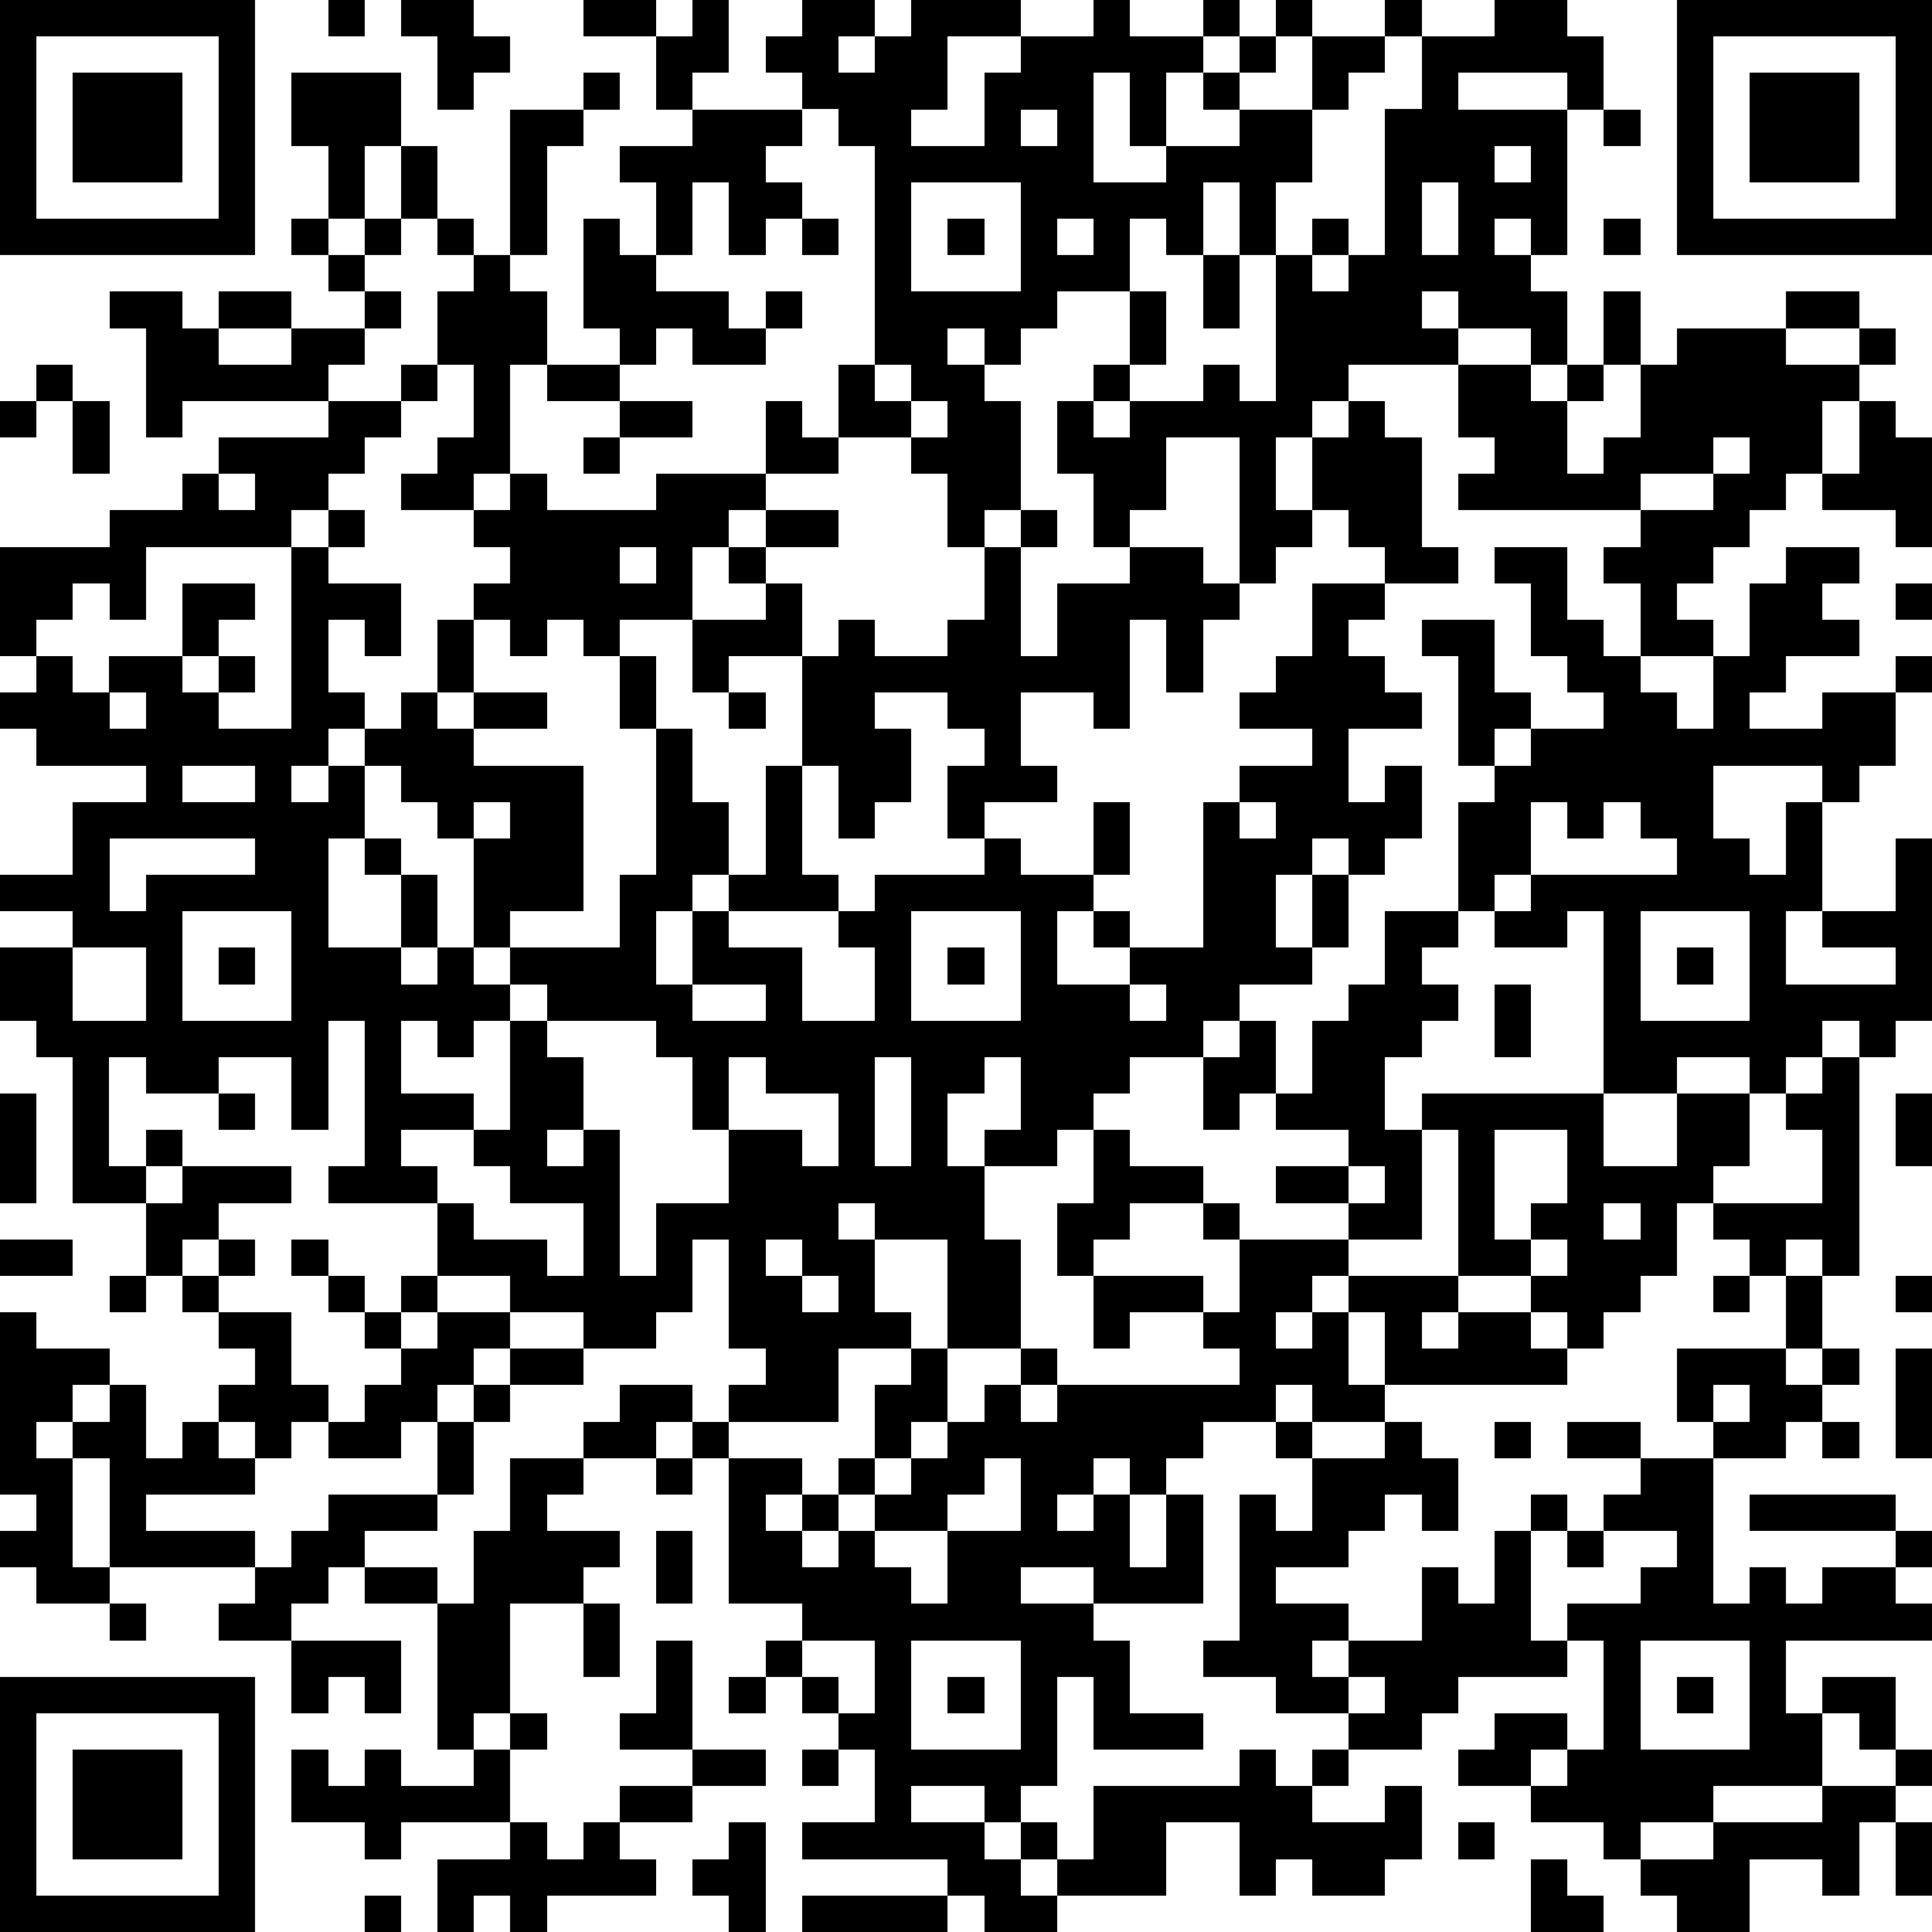 <?xml version="1.0" standalone="yes"?><svg version="1.1" xmlns="http://www.w3.org/2000/svg" xmlns:xlink="http://www.w3.org/1999/xlink" xmlns:ev="http://www.w3.org/2001/xml-events" width="212" height="212" shape-rendering="crispEdges"><path d="M0 0h7v7h-7zM9 0h1v1h-1zM11 0h2v1h1v1h-1v1h-1v-2h-1zM16 0h2v1h-2zM19 0h1v2h-1v1h-1v-2h1zM22 0h2v1h-1v1h1v-1h1v-1h3v1h-2v2h-1v1h2v-2h1v-1h2v-1h1v1h2v-1h1v1h-1v1h-1v2h-1v-2h-1v3h2v-1h2v-1h-1v-1h1v-1h1v-1h1v1h-1v1h-1v1h2v-2h2v-1h1v1h-1v1h-1v1h-1v2h-1v2h-1v-2h-1v2h-1v-1h-1v2h-2v1h-1v1h-1v-1h-1v1h1v1h1v3h-1v1h-1v-2h-1v-1h-2v-2h1v-6h-1v-1h-1v-1h-1v-1h1zM41 0h2v1h1v2h-1v-1h-3v1h3v4h-1v-1h-1v1h1v1h1v2h-1v-1h-2v-1h-1v1h1v1h-3v1h-1v1h-1v2h1v-2h1v-1h1v1h1v3h1v1h-2v-1h-1v-1h-1v1h-1v1h-1v-4h-2v2h-1v1h-1v-2h-1v-2h1v-1h1v-2h1v2h-1v1h-1v1h1v-1h2v-1h1v1h1v-4h1v-1h1v1h-1v1h1v-1h1v-4h1v-2h2zM46 0h7v7h-7zM1 1v5h5v-5zM47 1v5h5v-5zM2 2h3v3h-3zM8 2h3v2h-1v2h-1v-2h-1zM16 2h1v1h-1zM48 2h3v3h-3zM14 3h2v1h-1v3h-1zM19 3h3v1h-1v1h1v1h-1v1h-1v-2h-1v2h-1v-2h-1v-1h2zM28 3v1h1v-1zM44 3h1v1h-1zM11 4h1v2h-1zM41 4v1h1v-1zM25 5v3h3v-3zM39 5v2h1v-2zM8 6h1v1h-1zM10 6h1v1h-1zM12 6h1v1h-1zM16 6h1v1h1v1h2v1h1v-1h1v1h-1v1h-2v-1h-1v1h-1v-1h-1zM22 6h1v1h-1zM26 6h1v1h-1zM29 6v1h1v-1zM44 6h1v1h-1zM9 7h1v1h-1zM13 7h1v1h1v2h-1v3h-1v1h-2v-1h1v-1h1v-2h-1v-2h1zM33 7h1v2h-1zM3 8h2v1h1v-1h2v1h-2v1h2v-1h2v-1h1v1h-1v1h-1v1h-4v1h-1v-3h-1zM44 8h1v2h-1zM49 8h2v1h-2zM46 9h3v1h2v-1h1v1h-1v1h-1v2h-1v1h-1v1h-1v1h-1v1h1v1h-2v-2h-1v-1h1v-1h-5v-1h1v-1h-1v-2h2v1h1v-1h1v1h-1v2h1v-1h1v-2h1zM1 10h1v1h-1zM11 10h1v1h-1zM15 10h2v1h-2zM24 10v1h1v-1zM0 11h1v1h-1zM2 11h1v2h-1zM9 11h2v1h-1v1h-1v1h-1v1h-4v2h-1v-1h-1v1h-1v1h-1v-3h3v-1h2v-1h1v-1h3zM17 11h2v1h-2zM21 11h1v1h1v1h-2zM25 11v1h1v-1zM51 11h1v1h1v3h-1v-1h-2v-1h1zM16 12h1v1h-1zM47 12v1h-2v1h2v-1h1v-1zM6 13v1h1v-1zM14 13h1v1h3v-1h3v1h-1v1h-1v2h-2v1h-1v-1h-1v1h-1v-1h-1v-1h1v-1h-1v-1h1zM9 14h1v1h-1zM21 14h2v1h-2zM28 14h1v1h-1zM8 15h1v1h2v2h-1v-1h-1v2h1v1h-1v1h-1v1h1v-1h1v-1h1v-1h1v-2h1v2h-1v1h1v-1h2v1h-2v1h3v4h-2v1h-1v-3h-1v-1h-1v-1h-1v2h-1v3h2v-2h-1v-1h1v1h1v2h-1v1h1v-1h1v1h1v-1h3v-2h1v-4h-1v-2h1v2h1v2h1v2h-1v1h-1v2h1v-2h1v-1h1v-3h1v-3h-2v1h-1v-2h2v-1h-1v-1h1v1h1v2h1v-1h1v1h2v-1h1v-2h1v3h1v-2h2v-1h2v1h1v1h-1v2h-1v-2h-1v3h-1v-1h-2v2h1v1h-2v1h-1v-2h1v-1h-1v-1h-2v1h1v2h-1v1h-1v-2h-1v3h1v1h-3v1h2v2h2v-2h-1v-1h1v-1h3v-1h1v1h2v-2h1v2h-1v1h-1v2h2v-1h-1v-1h1v1h2v-4h1v-1h2v-1h-2v-1h1v-1h1v-2h2v1h-1v1h1v1h1v1h-2v2h1v-1h1v2h-1v1h-1v-1h-1v1h-1v2h1v-2h1v2h-1v1h-2v1h-1v1h-2v1h-1v1h-1v1h-2v-1h1v-2h-1v1h-1v2h1v2h1v3h-2v-3h-2v-1h-1v1h1v2h1v1h-2v2h-3v-1h1v-1h-1v-3h-1v2h-1v1h-2v-1h-2v-1h-2v-2h-3v-1h1v-4h-1v3h-1v-2h-2v1h-2v-1h-1v3h1v-1h1v1h-1v1h-2v-4h-1v-1h-1v-2h2v-1h-2v-1h2v-2h2v-1h-3v-1h-1v-1h1v-1h1v1h1v-1h2v-2h2v1h-1v1h-1v1h1v-1h1v1h-1v1h2zM17 15v1h1v-1zM41 15h2v2h1v1h1v1h1v1h1v-2h1v-2h1v-1h2v1h-1v1h1v1h-2v1h-1v1h2v-1h2v-1h1v1h-1v2h-1v1h-1v-1h-3v2h1v1h1v-2h1v3h-1v2h3v-1h-2v-1h2v-2h1v5h-1v1h-1v-1h-1v1h-1v1h-1v-1h-2v1h-2v-5h-1v1h-2v-1h-1v-3h1v-1h-1v-3h-1v-1h2v2h1v1h-1v1h1v-1h2v-1h-1v-1h-1v-2h-1zM52 16h1v1h-1zM3 19v1h1v-1zM20 19h1v1h-1zM5 21v1h2v-1zM13 22v1h1v-1zM34 22v1h1v-1zM42 22v2h-1v1h1v-1h4v-1h-1v-1h-1v1h-1v-1zM3 23v2h1v-1h3v-1zM5 25v3h3v-3zM25 25v3h3v-3zM38 25h2v1h-1v1h1v1h-1v1h-1v2h1v-1h5v2h2v-2h2v2h-1v1h-1v2h-1v1h-1v1h-1v-1h-1v-1h-2v-4h-1v3h-2v-1h-2v-1h2v-1h-2v-1h-1v1h-1v-2h1v-1h1v2h1v-2h1v-1h1zM45 25v3h3v-3zM2 26v2h2v-2zM6 26h1v1h-1zM26 26h1v1h-1zM46 26h1v1h-1zM14 27v1h-1v1h-1v-1h-1v2h2v1h-2v1h1v1h1v1h2v1h1v-2h-2v-1h-1v-1h1v-3h1v-1zM19 27v1h2v-1zM31 27v1h1v-1zM41 27h1v2h-1zM15 28v1h1v2h-1v1h1v-1h1v4h1v-2h2v-2h-1v-2h-1v-1zM20 29v2h2v1h1v-2h-2v-1zM24 29v3h1v-3zM50 29h1v6h-1v-1h-1v1h-1v-1h-1v-1h3v-2h-1v-1h1zM0 30h1v3h-1zM6 30h1v1h-1zM52 30h1v2h-1zM30 31h1v1h2v1h-2v1h-1v1h-1v-2h1zM41 31v3h1v-1h1v-2zM5 32h3v1h-2v1h-1v1h-1v-2h1zM37 32v1h1v-1zM33 33h1v1h-1zM44 33v1h1v-1zM0 34h2v1h-2zM6 34h1v1h-1zM8 34h1v1h-1zM21 34v1h1v-1zM34 34h3v1h-1v1h-1v1h1v-1h1v-1h3v1h-1v1h1v-1h2v1h1v1h-5v-2h-1v2h1v1h-2v-1h-1v1h-2v1h-1v1h-1v-1h-1v1h-1v1h1v-1h1v2h1v-2h1v3h-3v-1h-2v1h2v1h1v2h2v1h-3v-2h-1v3h-1v1h-1v-1h-2v1h2v1h1v-1h1v1h-1v1h1v-1h1v-2h4v-1h1v1h1v-1h1v-1h-2v-1h-2v-1h1v-4h1v1h1v-2h-1v-1h1v1h2v-1h1v1h1v2h-1v-1h-1v1h-1v1h-2v1h2v1h-1v1h1v-1h2v-2h1v1h1v-2h1v-1h1v1h-1v3h1v-1h2v-1h1v-1h-2v-1h1v-1h-2v-1h2v1h2v-1h-1v-2h3v-2h1v2h-1v1h1v-1h1v1h-1v1h-1v1h-2v4h1v-1h1v1h1v-1h2v-1h-4v-1h4v1h1v1h-1v1h1v1h-4v2h1v-1h2v2h-1v-1h-1v2h-3v1h-2v1h-1v-1h-2v-1h-2v-1h1v-1h2v1h-1v1h1v-1h1v-3h-1v1h-3v1h-1v1h-2v1h-1v1h2v-1h1v2h-1v1h-2v-1h-1v1h-1v-2h-2v2h-3v1h-2v-1h-1v-1h-4v-1h2v-2h-1v-1h-1v-1h-1v-1h1v-1h-2v-4h-1v-1h-1v1h-2v-1h1v-1h2v1h1v1h2v1h-1v1h1v-1h1v-1h1v-2h1v-1h1v2h-1v1h-1v1h-1v1h-1v1h1v-1h1v-1h1v-1h1v-1h1v-1h1v-1h1v1h-1v1h1v-1h5v-1h-1v-1h-2v1h-1v-2h3v1h1zM42 34v1h1v-1zM3 35h1v1h-1zM5 35h1v1h-1zM9 35h1v1h-1zM11 35h1v1h-1zM22 35v1h1v-1zM47 35h1v1h-1zM52 35h1v1h-1zM0 36h1v1h2v1h-1v1h-1v1h1v-1h1v-1h1v2h1v-1h1v-1h1v-1h-1v-1h2v2h1v1h-1v1h-1v-1h-1v1h1v1h-3v1h3v1h-4v-3h-1v3h1v1h-2v-1h-1v-1h1v-1h-1zM10 36h1v1h-1zM12 36h2v1h-1v1h-1v1h-1v1h-2v-1h1v-1h1v-1h1zM14 37h2v1h-2zM52 37h1v3h-1zM13 38h1v1h-1zM47 38v1h1v-1zM12 39h1v2h-1zM41 39h1v1h-1zM50 39h1v1h-1zM14 40h2v1h-1v1h2v1h-1v1h-2v3h-1v1h-1v-4h-2v-1h-1v1h-1v1h-2v-1h1v-1h1v-1h1v-1h3v1h-2v1h2v1h1v-2h1zM18 40h1v1h-1zM27 40v1h-1v1h-2v1h1v1h1v-2h2v-2zM18 42h1v2h-1zM43 42h1v1h-1zM3 44h1v1h-1zM16 44h1v2h-1zM8 45h3v2h-1v-1h-1v1h-1zM18 45h1v3h-2v-1h1zM22 45v1h1v1h1v-2zM25 45v3h3v-3zM45 45v3h3v-3zM0 46h7v7h-7zM20 46h1v1h-1zM26 46h1v1h-1zM37 46v1h1v-1zM46 46h1v1h-1zM1 47v5h5v-5zM14 47h1v1h-1zM2 48h3v3h-3zM8 48h1v1h1v-1h1v1h2v-1h1v2h-3v1h-1v-1h-2zM19 48h2v1h-2zM22 48h1v1h-1zM52 48h1v1h-1zM17 49h2v1h-2zM50 49h2v1h-1v2h-1v-1h-2v2h-2v-1h-1v-1h2v-1h3zM14 50h1v1h1v-1h1v1h1v1h-3v1h-1v-1h-1v1h-1v-2h2zM20 50h1v3h-1v-1h-1v-1h1zM40 50h1v1h-1zM52 50h1v2h-1zM42 51h1v1h1v1h-2zM10 52h1v1h-1zM22 52h4v1h-4z" style="fill:#000" transform="translate(0,0) scale(4)"/></svg>